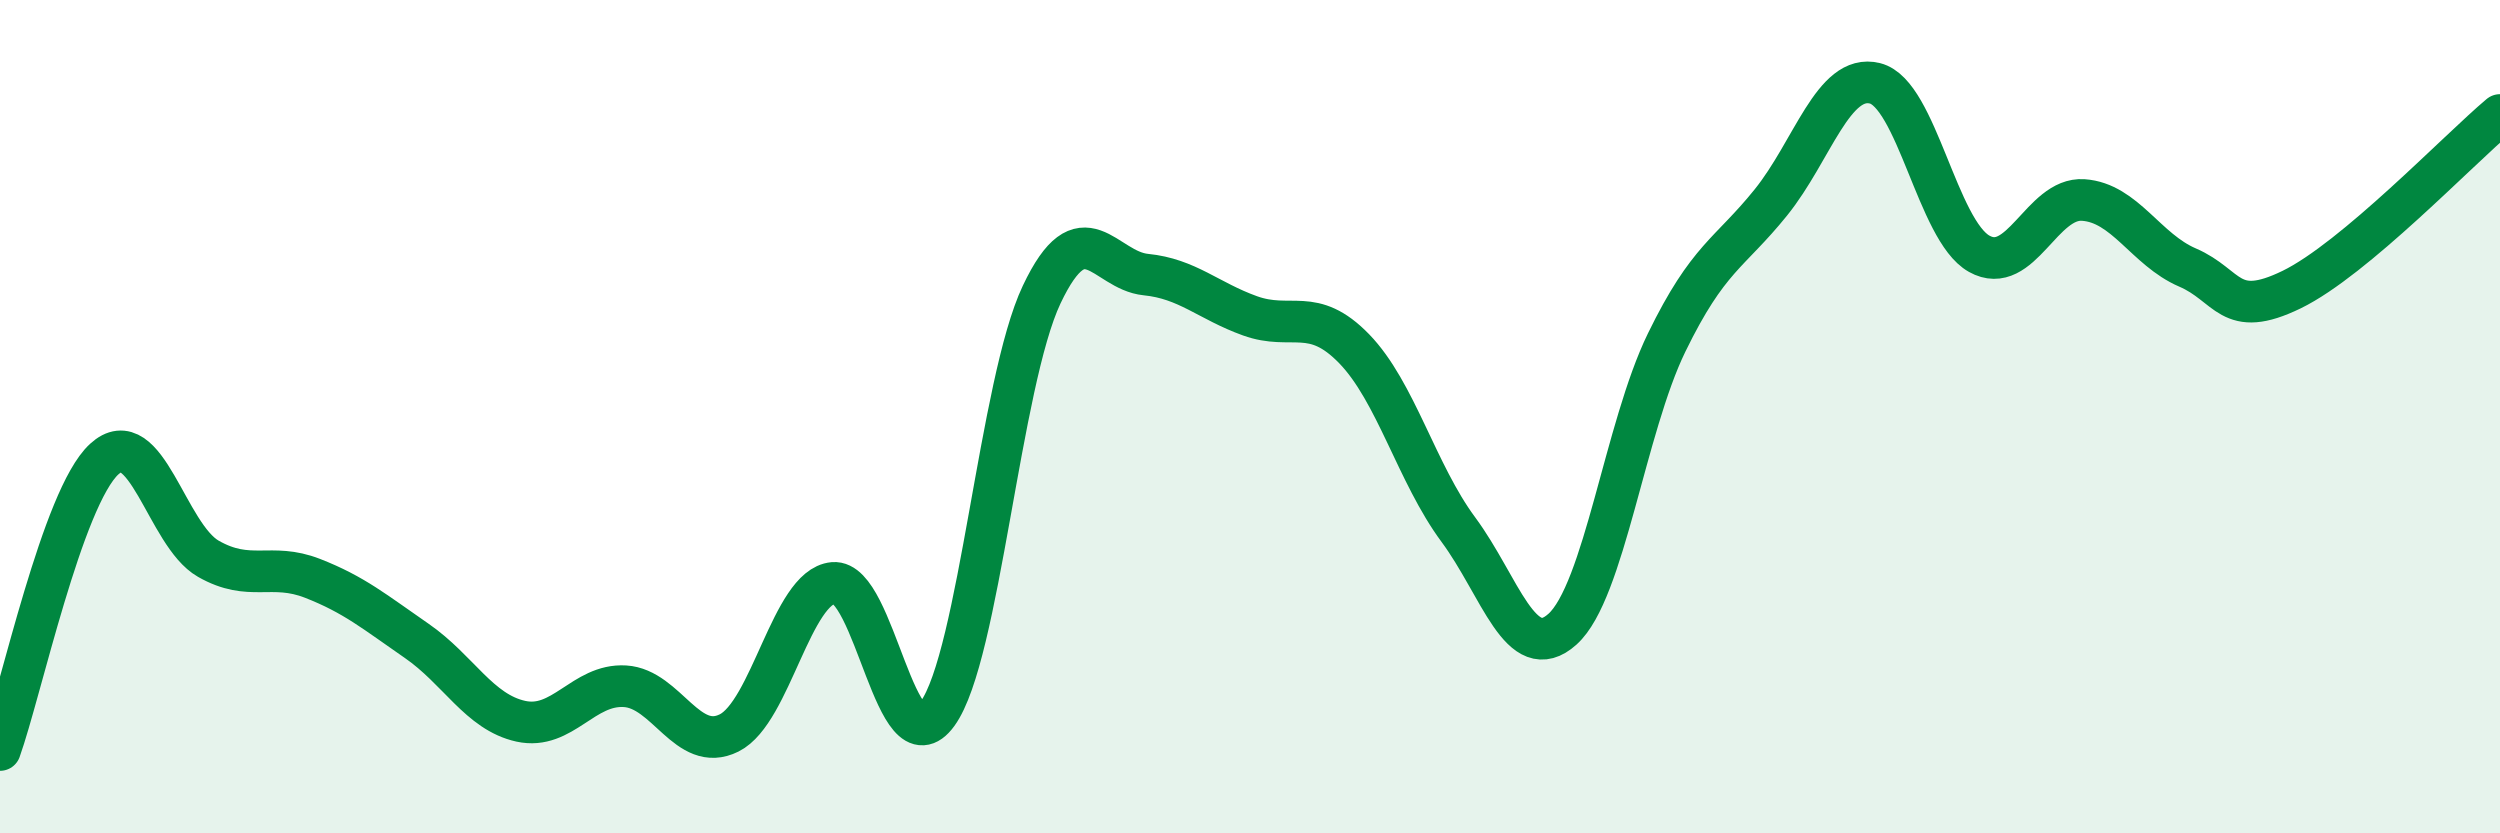 
    <svg width="60" height="20" viewBox="0 0 60 20" xmlns="http://www.w3.org/2000/svg">
      <path
        d="M 0,18 C 0.5,16.6 1.5,11.94 2.5,11.02 C 3.5,10.1 4,12.84 5,13.41 C 6,13.98 6.5,13.49 7.5,13.88 C 8.5,14.27 9,14.69 10,15.38 C 11,16.07 11.5,17.09 12.5,17.31 C 13.5,17.53 14,16.41 15,16.47 C 16,16.53 16.5,18.09 17.5,17.59 C 18.5,17.09 19,14.08 20,13.99 C 21,13.9 21.5,18.51 22.5,17.13 C 23.5,15.75 24,9.18 25,7.07 C 26,4.96 26.5,6.49 27.5,6.59 C 28.5,6.69 29,7.22 30,7.58 C 31,7.94 31.5,7.34 32.5,8.37 C 33.5,9.4 34,11.36 35,12.71 C 36,14.06 36.5,16 37.5,15.1 C 38.5,14.2 39,10.27 40,8.22 C 41,6.17 41.5,6.1 42.5,4.86 C 43.5,3.62 44,1.75 45,2 C 46,2.25 46.5,5.53 47.5,6.09 C 48.5,6.65 49,4.73 50,4.8 C 51,4.87 51.5,5.99 52.5,6.42 C 53.5,6.85 53.5,7.68 55,6.95 C 56.5,6.22 59,3.6 60,2.76L60 20L0 20Z"
        fill="#008740"
        opacity="0.1"
        stroke-linecap="round"
        stroke-linejoin="round"
      />
      <path
        d="M 0,18 C 0.5,16.6 1.5,11.94 2.5,11.02 C 3.5,10.1 4,12.84 5,13.41 C 6,13.98 6.5,13.49 7.5,13.88 C 8.5,14.27 9,14.69 10,15.38 C 11,16.07 11.5,17.09 12.5,17.31 C 13.5,17.53 14,16.41 15,16.47 C 16,16.53 16.5,18.09 17.5,17.59 C 18.5,17.09 19,14.08 20,13.99 C 21,13.9 21.5,18.51 22.5,17.13 C 23.5,15.75 24,9.18 25,7.07 C 26,4.96 26.5,6.49 27.5,6.59 C 28.5,6.69 29,7.22 30,7.58 C 31,7.94 31.5,7.34 32.5,8.37 C 33.5,9.4 34,11.36 35,12.71 C 36,14.06 36.5,16 37.5,15.1 C 38.5,14.2 39,10.27 40,8.22 C 41,6.17 41.5,6.1 42.5,4.86 C 43.5,3.62 44,1.75 45,2 C 46,2.25 46.5,5.53 47.5,6.09 C 48.5,6.65 49,4.73 50,4.8 C 51,4.87 51.5,5.99 52.5,6.42 C 53.5,6.85 53.5,7.68 55,6.95 C 56.5,6.22 59,3.6 60,2.76"
        stroke="#008740"
        stroke-width="1"
        fill="none"
        stroke-linecap="round"
        stroke-linejoin="round"
      />
    </svg>
  
